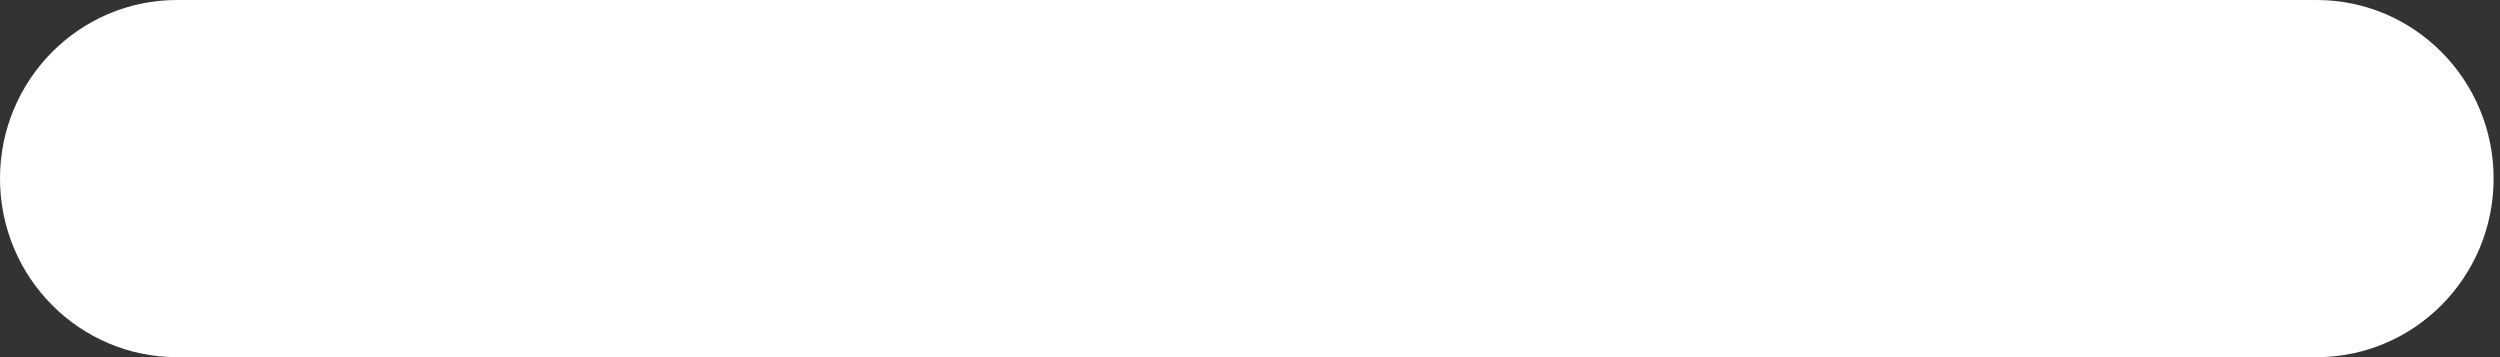 <?xml version="1.0" encoding="UTF-8"?> <svg xmlns="http://www.w3.org/2000/svg" width="70" height="10" viewBox="0 0 70 10" fill="none"><rect x="0" y="0" width="70" height="10" fill="#333333" stroke="none"/> <path d="M64.865 0H4.956C2.219 0 0 2.239 0 5C0 7.761 2.219 10 4.956 10H64.865C67.602 10 69.821 7.761 69.821 5C69.821 2.239 67.602 0 64.865 0Z" fill="white"></path> </svg> 